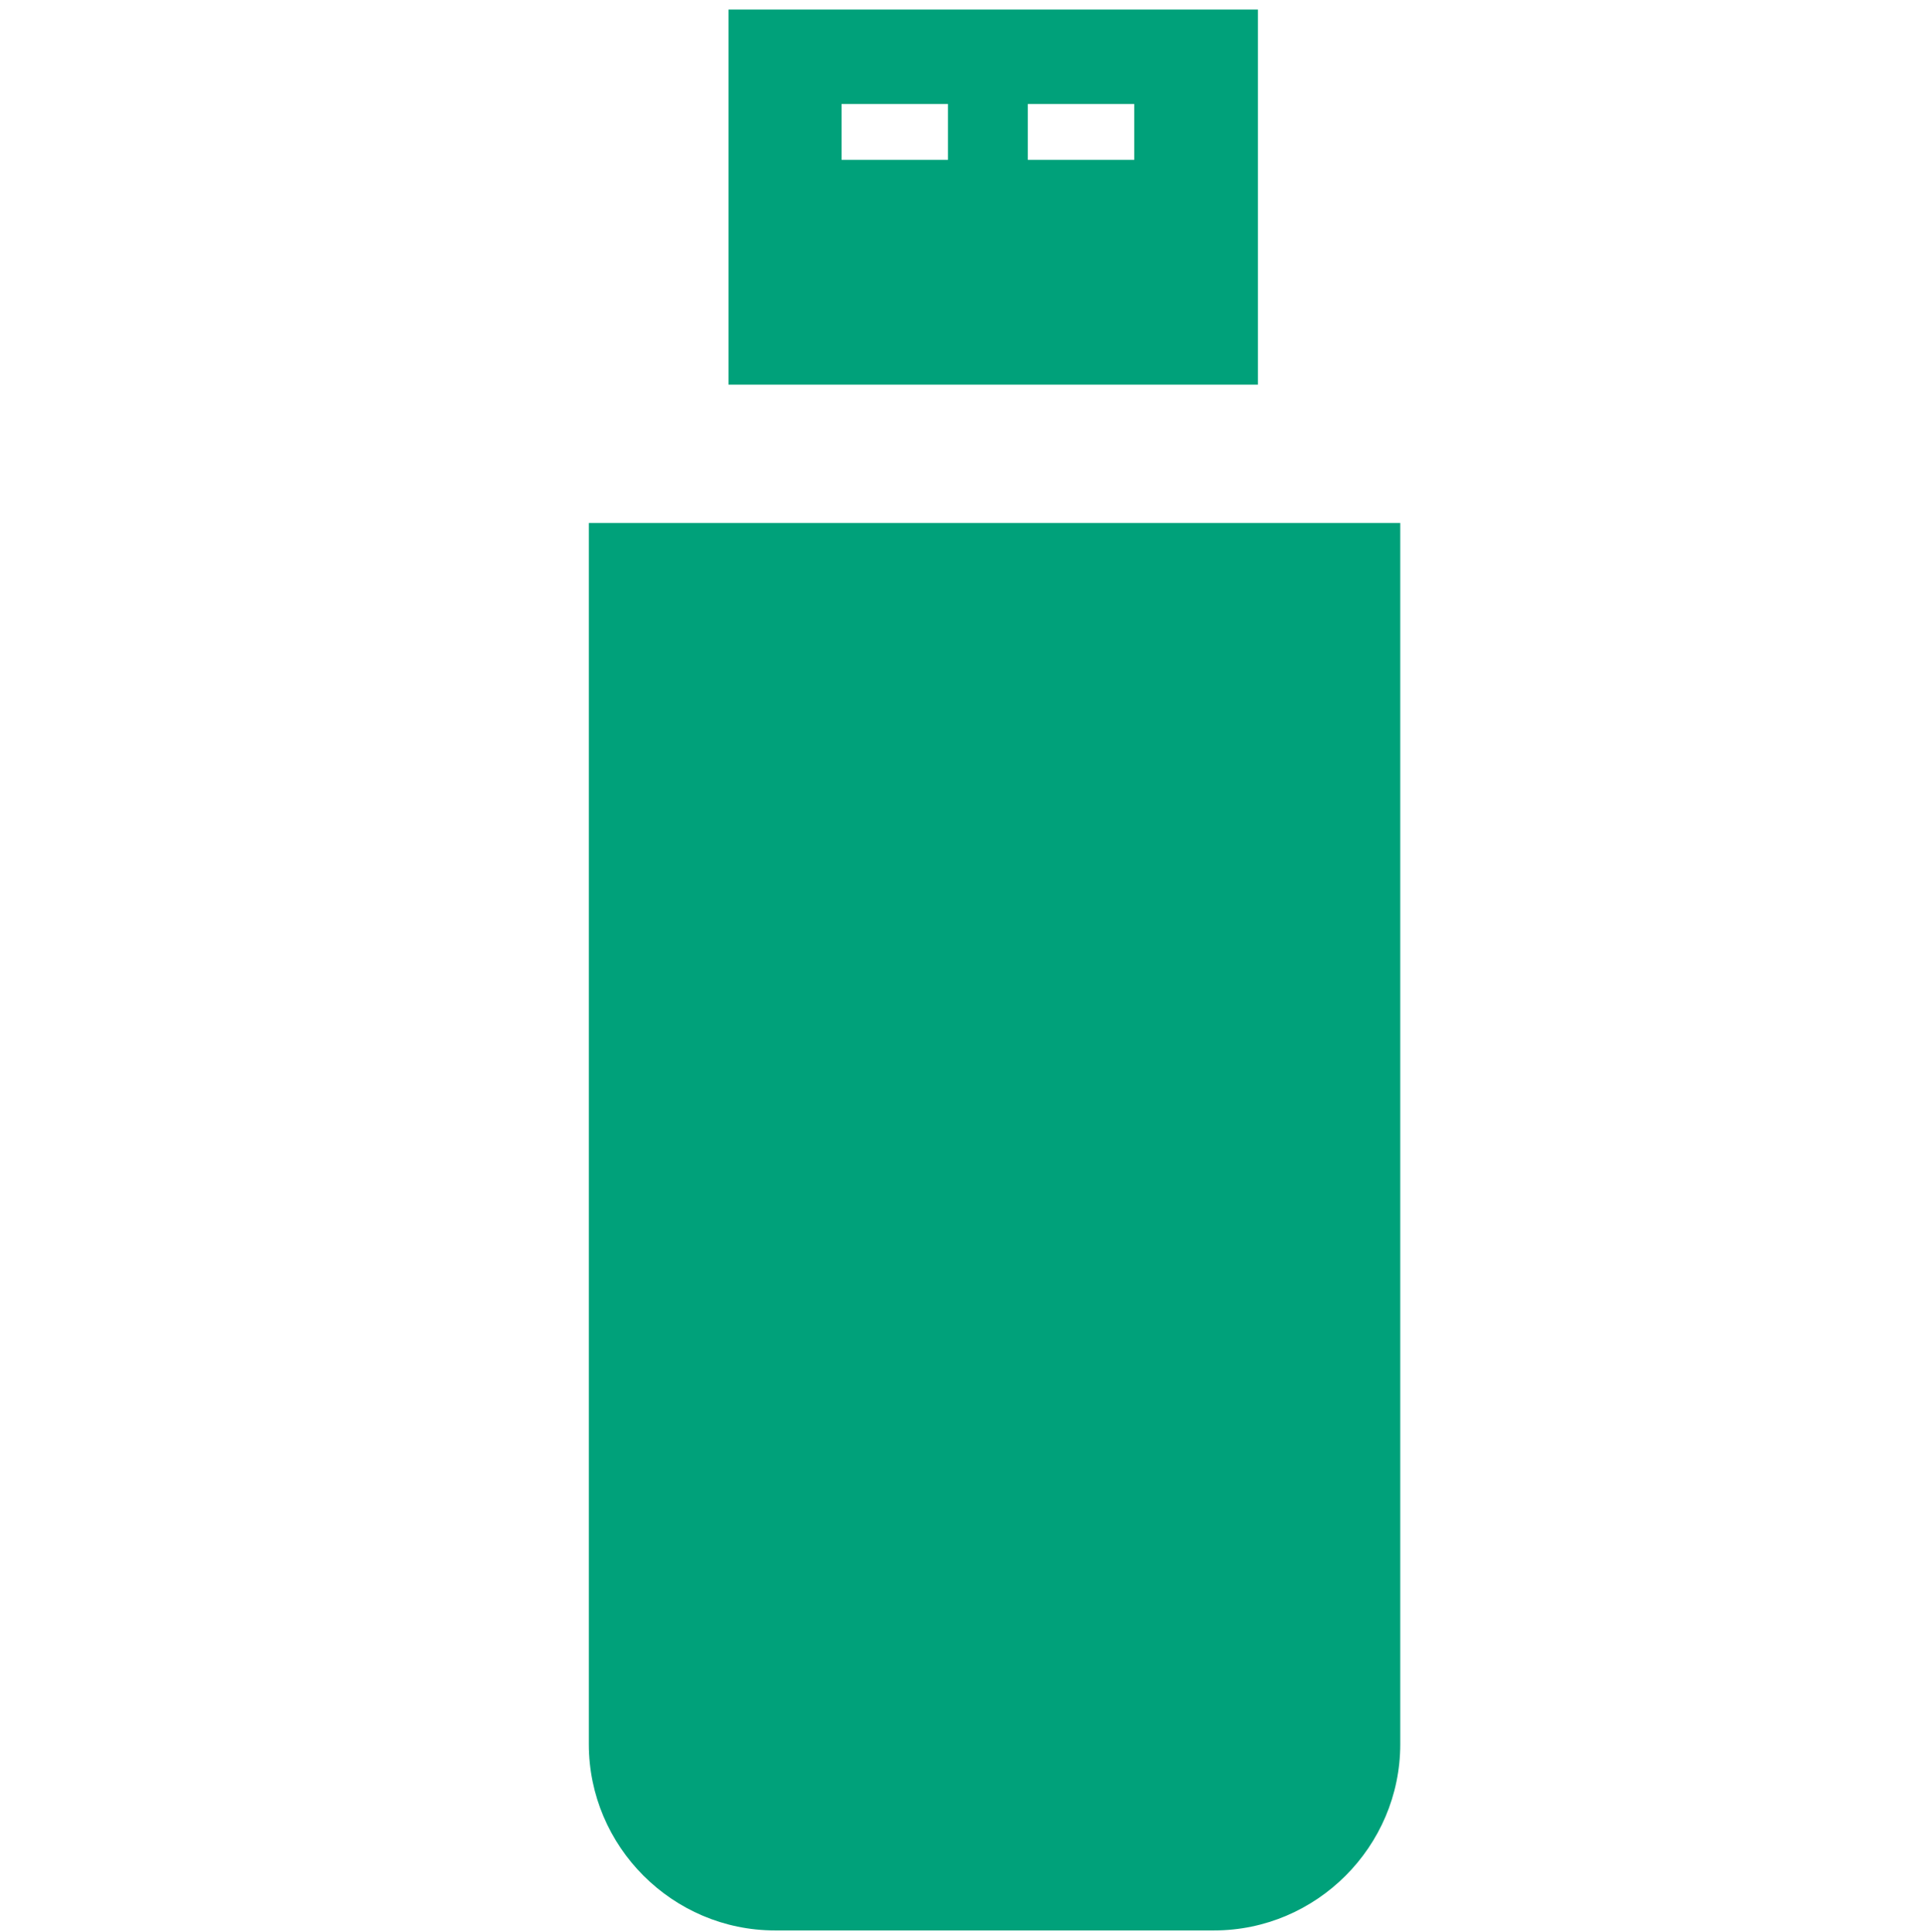 <?xml version="1.0" encoding="UTF-8" standalone="no"?>
<!-- Generator: Adobe Illustrator 28.5.0, SVG Export Plug-In . SVG Version: 9.03 Build 54727)  -->

<svg
        xmlns:inkscape="http://www.inkscape.org/namespaces/inkscape"
        xmlns:sodipodi="http://sodipodi.sourceforge.net/DTD/sodipodi-0.dtd"
        version="1.1"
        id="Layer_1"
        x="0px"
        y="0px"
        viewBox="0 0 219.8 220.6"
        style="enable-background:new 0 0 219.8 220.6;"
        xml:space="preserve"
        sodipodi:docname="signature.rc.svg"
        inkscape:version="1.3.2 (091e20e, 2023-11-25, custom)"
        xmlns="http://www.w3.org/2000/svg"
><defs
   id="defs2" />
    <sodipodi:namedview
            id="namedview2"
            pagecolor="#ffffff"
            bordercolor="#000000"
            borderopacity="0.25"
            inkscape:showpageshadow="2"
            inkscape:pageopacity="0.0"
            inkscape:pagecheckerboard="0"
            inkscape:deskcolor="#d1d1d1"
            inkscape:zoom="2.6903898"
            inkscape:cx="134.36715"
            inkscape:cy="38.470262"
            inkscape:window-width="2560"
            inkscape:window-height="1383"
            inkscape:window-x="1912"
            inkscape:window-y="-8"
            inkscape:window-maximized="1"
            inkscape:current-layer="Layer_1"/>
    <style
            type="text/css"
            id="style1">
	.st0{fill:#00A17A;}
</style>
    <path
            class="st0"
            d="M 67.234,59.718 V 199.149 c 0,11.695 9.569,21.264 21.264,21.264 h 50.122 c 11.695,0 21.264,-9.569 21.264,-21.264 V 59.718 Z"
            id="path1"
            style="stroke-width:1.519"/>
    <path
            class="st0"
            d="M 83.182,1.09 V 43.922 H 143.632 V 1.09 Z M 108.243,18.253 H 96.092 v -6.379 h 12.151 z m 21.264,0 h -12.151 v -6.379 h 12.151 z"
            id="path2"
            style="stroke-width:1.519"/>
</svg>

